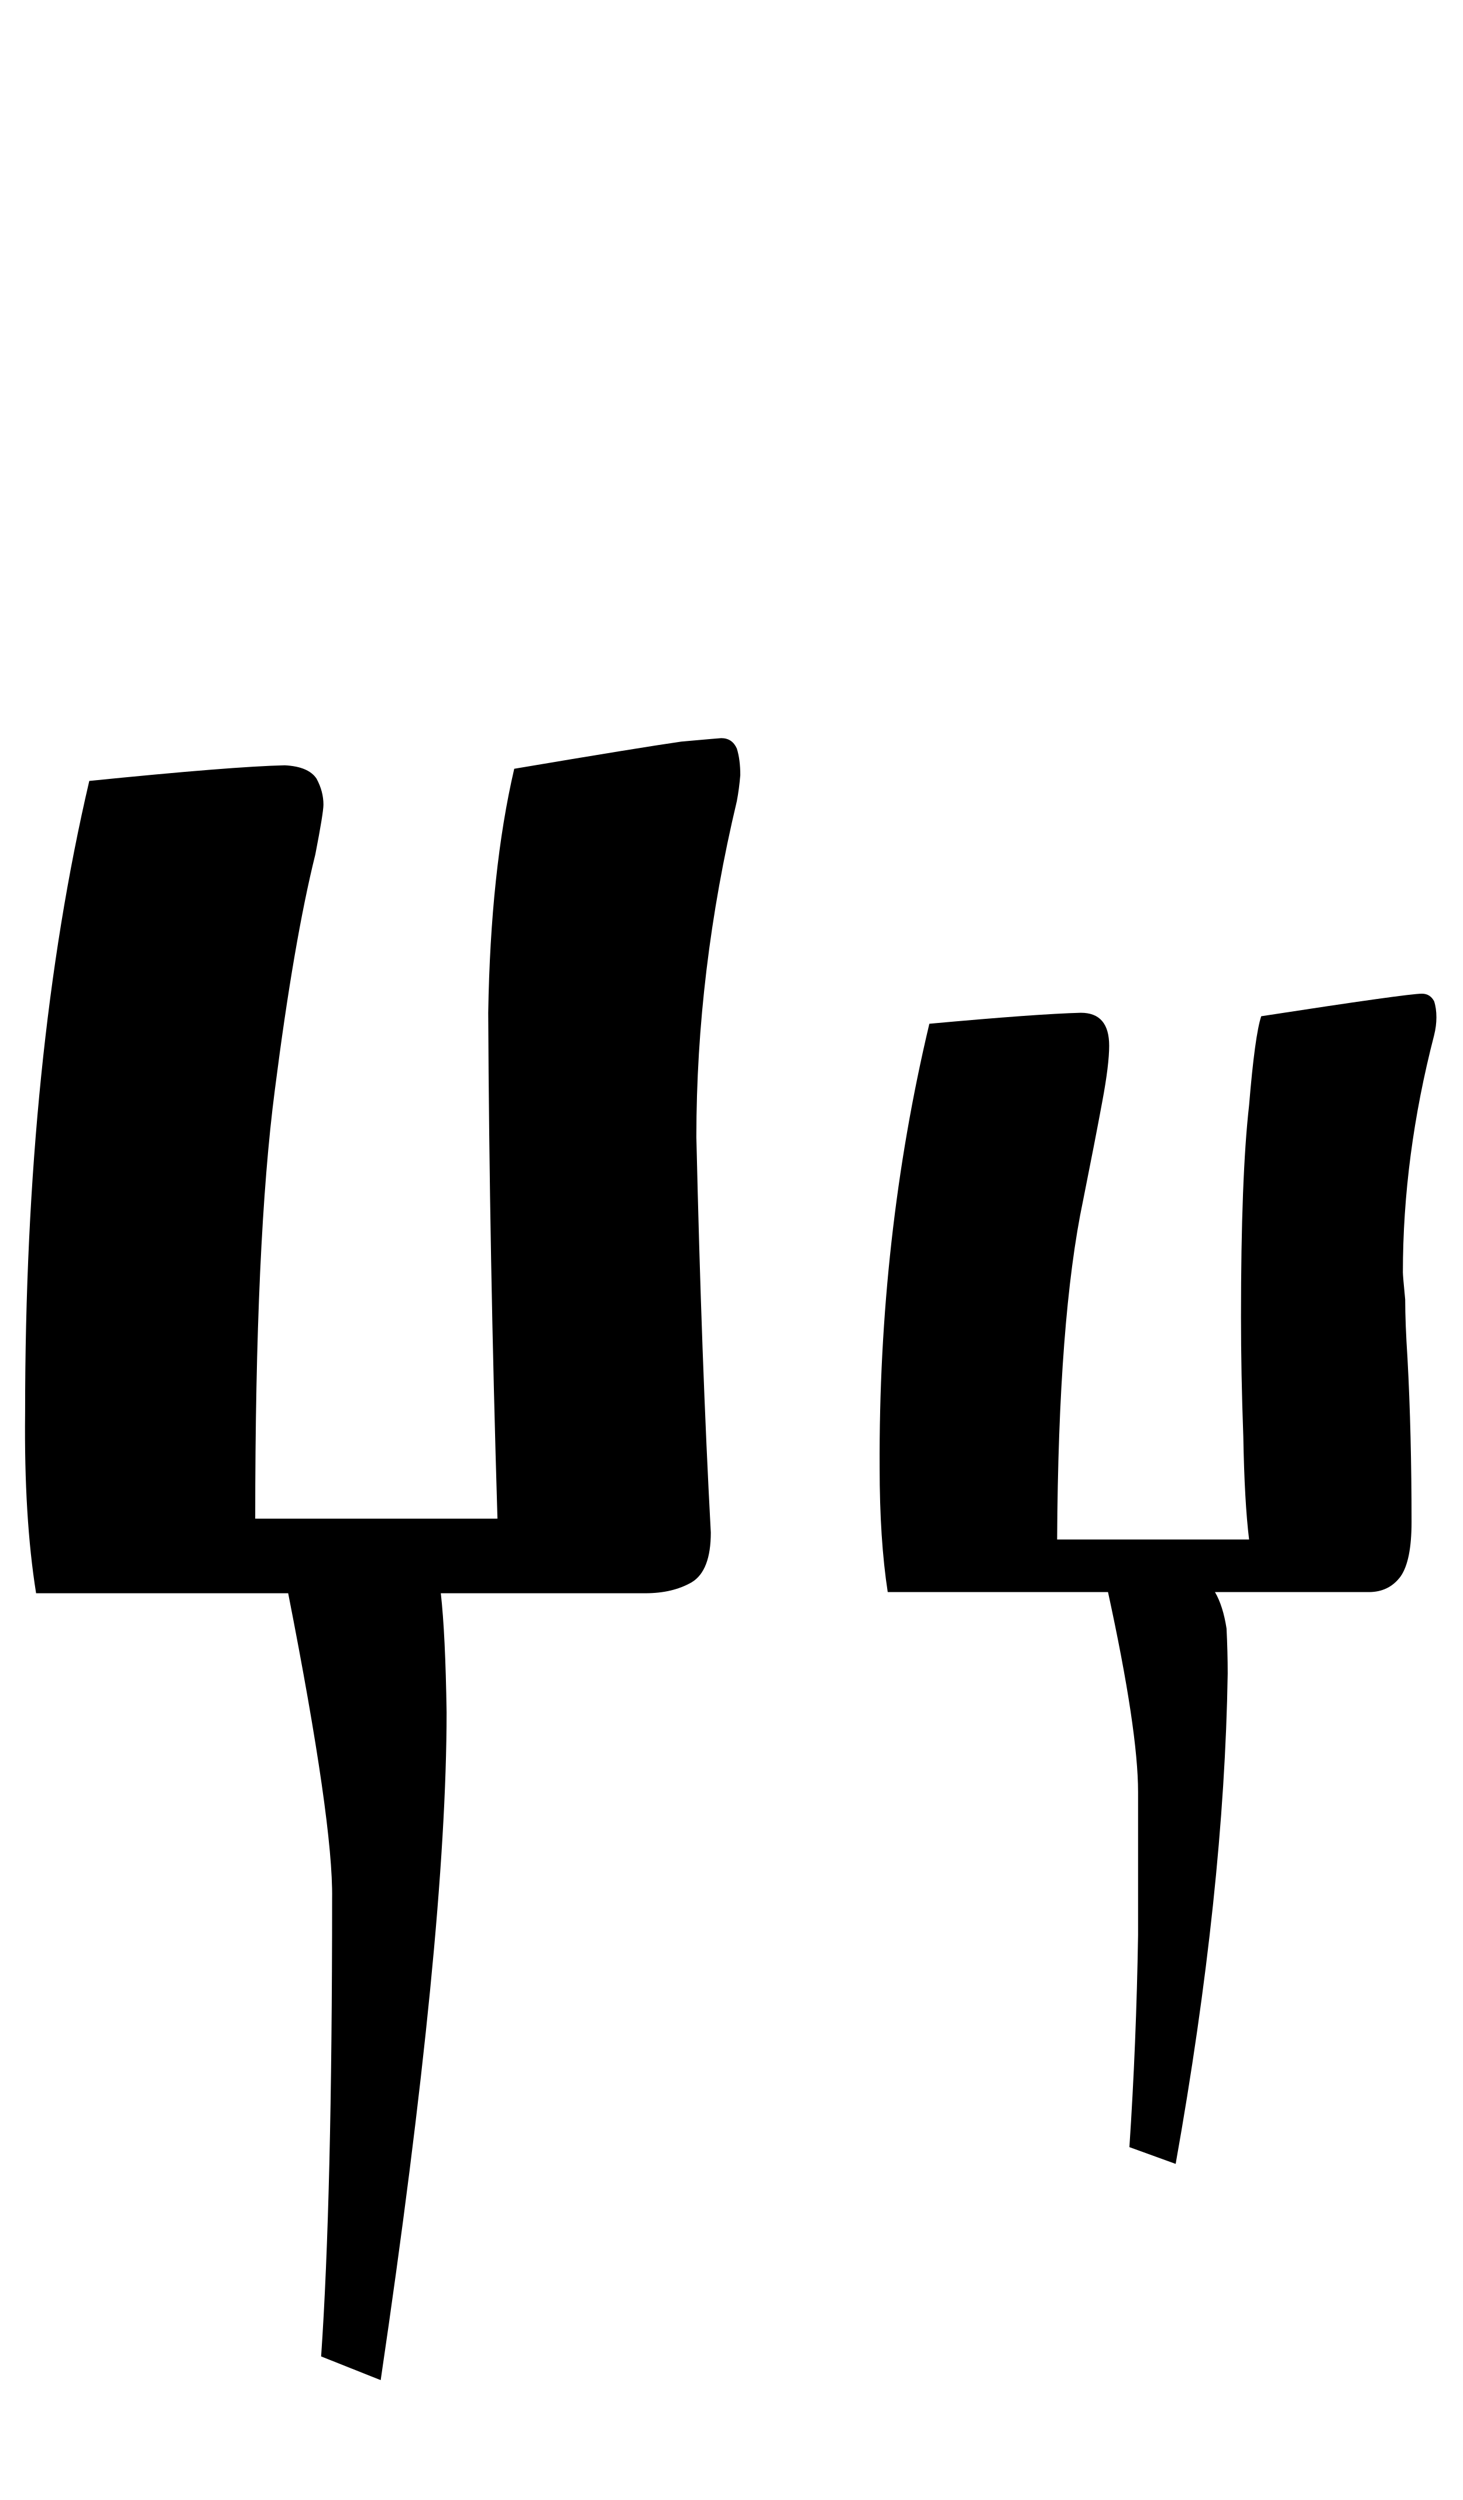 <?xml version="1.0" encoding="UTF-8" standalone="no"?>
<svg
   xmlns:svg="http://www.w3.org/2000/svg"
   xmlns="http://www.w3.org/2000/svg"
   version="1.1"
   width="556"
   height="950"
   id="svg2">
  <g
     aria-label="Џџ"
     style="font-family:Fita_Poluustav"
     id="text8">
    <path
       d="M 33.932,296.777 Q 9.542,401.147 9.542,536.938 q -0.439,39.77 4.175,68.555 h 95.801 q 17.139,87.231 16.699,116.016 0,113.818 -4.175,174.023 l 22.632,9.009 v 0 q 25.049,-169.629 25.049,-253.784 -0.439,-29.663 -2.197,-45.264 h 77.783 q 10.327,0 17.578,-4.175 7.251,-4.395 7.251,-18.896 -3.516,-64.819 -5.493,-150.293 0,-63.062 15.381,-127.661 0.879,-4.614 1.318,-9.888 0,-5.933 -1.318,-10.107 -1.758,-3.955 -5.933,-3.955 -0.439,0 -15.161,1.318 -15.381,2.197 -63.501,10.327 -9.009,38.672 -9.888,92.725 0.439,91.406 3.516,192.261 H 96.993 q 0,-105.908 7.471,-163.037 7.251,-56.689 15.381,-89.429 3.076,-15.82 3.076,-18.896 0,-5.054 -2.637,-9.888 -3.076,-4.614 -12.085,-5.054 -19.775,0.439 -74.268,5.933 z"
       id="path4" />
    <path
       d="m 353.194,389.062 q -19.336,81.299 -18.896,168.75 0,27.246 3.076,47.241 h 83.716 q 11.426,52.515 11.426,76.025 v 54.272 q -0.659,41.089 -3.296,80.64 l 17.578,6.372 q 18.457,-103.491 19.775,-186.328 0,-8.13 -0.439,-17.139 -1.318,-8.569 -4.395,-13.843 h 58.447 q 7.69,0 12.085,-5.933 4.175,-5.933 4.175,-20.654 0,-33.838 -1.538,-62.183 -0.879,-13.403 -0.879,-22.412 -0.879,-9.009 -0.879,-10.327 0,-44.165 11.865,-90.088 0.879,-3.516 0.879,-6.812 0,-3.516 -0.879,-6.152 -1.538,-2.856 -4.614,-2.856 -5.493,0 -61.084,8.569 -2.417,7.251 -4.614,33.838 -3.076,27.026 -3.076,80.42 0,21.313 0.879,45.483 0.439,24.829 2.197,39.111 h -72.949 q 0.439,-84.155 9.888,-128.979 4.614,-23.071 7.251,-37.354 2.637,-14.062 2.637,-21.313 0,-12.524 -10.767,-12.524 -16.699,0.439 -57.568,4.175 z"
       id="path6" />
  </g>
</svg>
